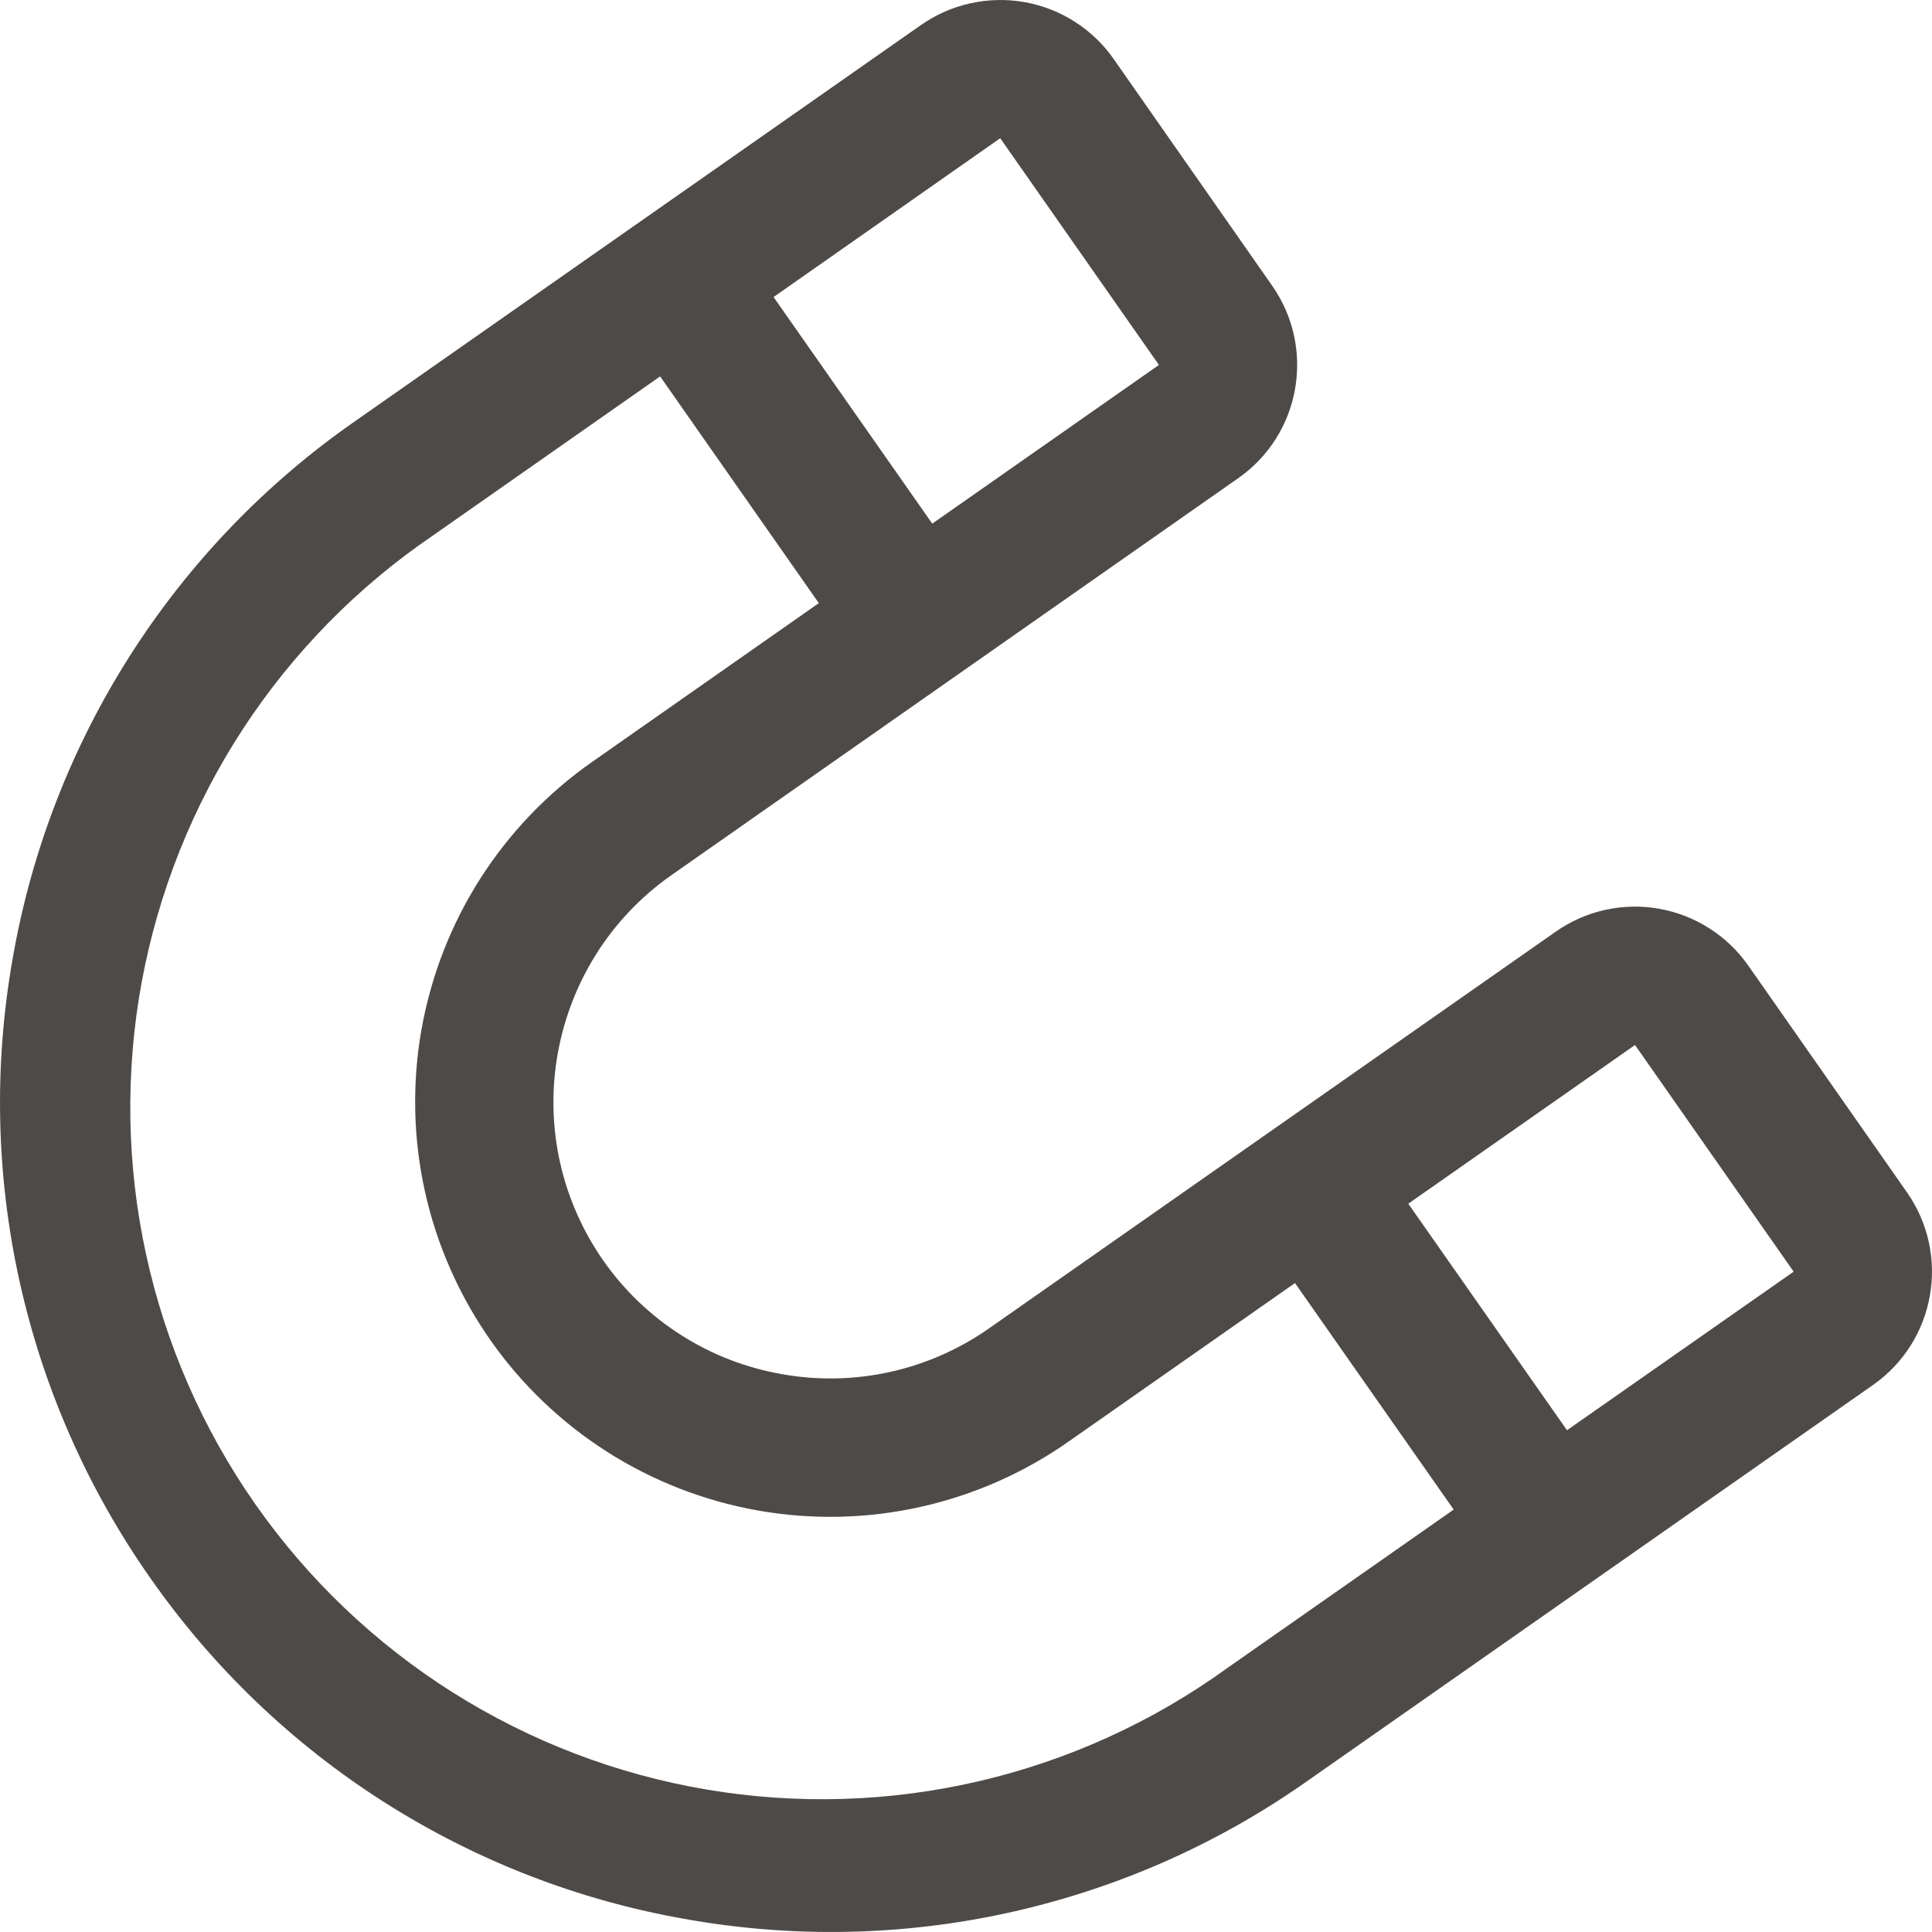 <svg width="28" height="28" viewBox="0 0 28 28" fill="none" xmlns="http://www.w3.org/2000/svg">
<path d="M7.105 19.419C7.558 20.066 8.134 20.617 8.801 21.042C9.467 21.466 10.211 21.755 10.989 21.892C11.767 22.029 12.565 22.012 13.336 21.84C14.107 21.669 14.837 21.348 15.484 20.894L18.768 18.595L21.068 21.878L17.782 24.178C16.705 24.956 15.484 25.512 14.19 25.814C12.896 26.116 11.554 26.157 10.244 25.936C8.934 25.715 7.681 25.235 6.557 24.525C5.434 23.815 4.463 22.889 3.701 21.801C2.939 20.712 2.401 19.483 2.118 18.184C1.835 16.886 1.813 15.544 2.053 14.237C2.294 12.931 2.791 11.684 3.517 10.571C4.243 9.459 5.184 8.501 6.283 7.755L9.567 5.455L11.867 8.741L8.583 11.041C7.936 11.494 7.384 12.07 6.959 12.736C6.535 13.402 6.246 14.145 6.108 14.923C5.971 15.701 5.988 16.499 6.159 17.27C6.33 18.041 6.652 18.771 7.105 19.419ZM23.696 15.145L25.995 18.43L22.71 20.728L20.41 17.445L23.696 15.145ZM14.496 2.003L16.796 5.289L13.511 7.589L11.211 4.305L14.496 2.003ZM18.436 4.139L16.14 0.855C15.989 0.639 15.797 0.455 15.575 0.314C15.353 0.172 15.105 0.076 14.845 0.03C14.586 -0.015 14.32 -0.009 14.063 0.048C13.806 0.105 13.562 0.212 13.347 0.363L5.133 6.113C3.837 7.017 2.733 8.169 1.884 9.502C1.035 10.835 0.458 12.322 0.186 13.879C-0.091 15.434 -0.058 17.03 0.284 18.572C0.626 20.115 1.269 21.575 2.177 22.868C3.082 24.164 4.233 25.268 5.566 26.117C6.899 26.966 8.386 27.543 9.943 27.814C11.498 28.091 13.094 28.058 14.636 27.716C16.179 27.374 17.639 26.731 18.932 25.822L27.145 20.072C28.053 19.436 28.271 18.186 27.637 17.28L25.338 13.995C25.187 13.779 24.995 13.595 24.773 13.454C24.551 13.312 24.303 13.216 24.044 13.17C23.784 13.124 23.519 13.13 23.262 13.187C23.005 13.244 22.761 13.352 22.546 13.503L14.332 19.253C13.901 19.555 13.415 19.769 12.901 19.883C12.387 19.997 11.855 20.008 11.337 19.916C10.817 19.826 10.321 19.635 9.876 19.352C9.431 19.07 9.046 18.702 8.744 18.27C8.442 17.838 8.228 17.351 8.114 16.836C8.001 16.322 7.99 15.789 8.083 15.271C8.263 14.261 8.825 13.319 9.731 12.683L17.944 6.931C18.852 6.297 19.072 5.047 18.436 4.139Z" fill="#4E4A47"/>
</svg>
